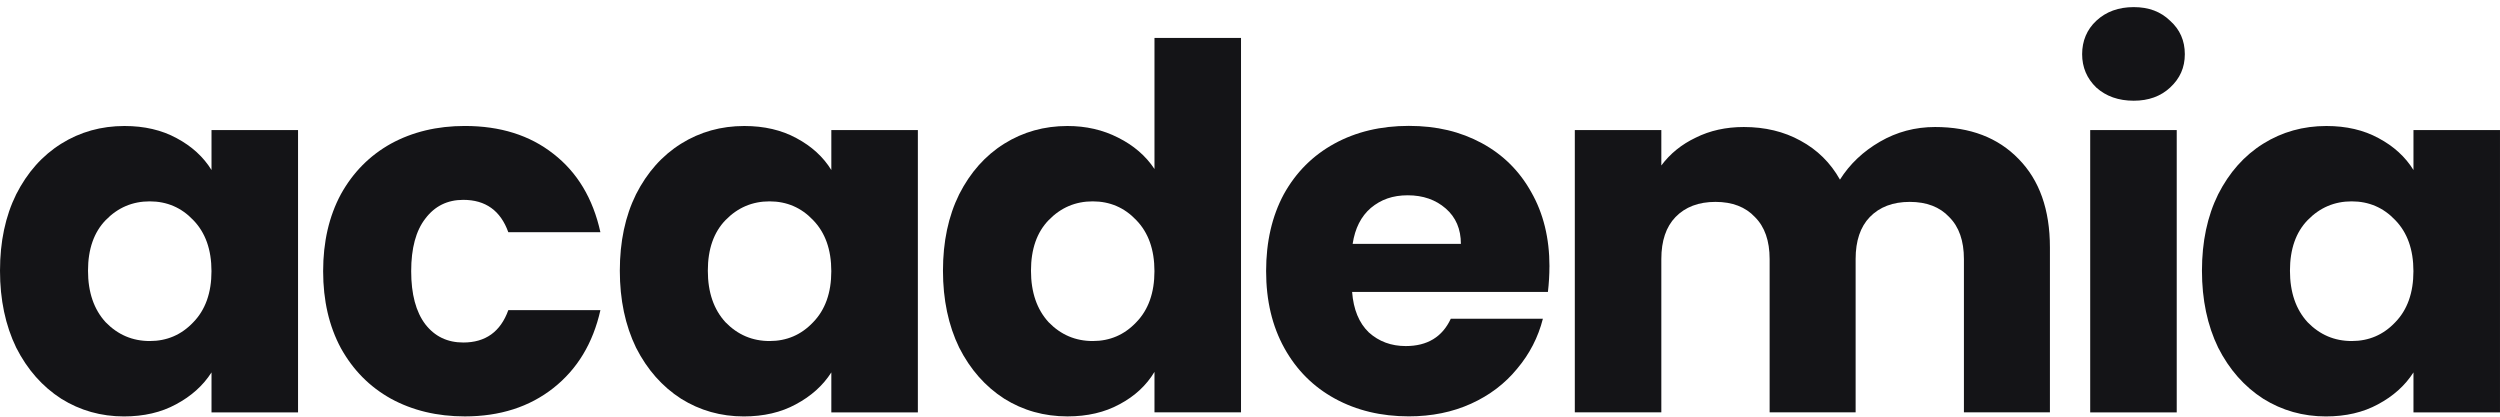 <?xml version="1.0" encoding="UTF-8"?>
<svg xmlns="http://www.w3.org/2000/svg" width="240" height="40" viewBox="0 0 240 40" fill="none">
  <path d="M0 25.987C0 23.202 0.517 20.757 1.555 18.654C2.623 16.548 4.064 14.932 5.879 13.796C7.691 12.664 9.716 12.096 11.951 12.096C13.861 12.096 15.528 12.485 16.955 13.262C18.412 14.04 19.527 15.061 20.305 16.322V12.485H28.612V39.588H20.305V35.751C19.497 37.016 18.361 38.033 16.904 38.811C15.481 39.588 13.811 39.977 11.9 39.977C9.7 39.977 7.691 39.409 5.879 38.277C4.067 37.11 2.623 35.477 1.555 33.371C0.521 31.234 0 28.773 0 25.987ZM20.302 26.035C20.302 23.962 19.72 22.326 18.554 21.129C17.421 19.932 16.028 19.331 14.375 19.331C12.722 19.331 11.316 19.929 10.149 21.129C9.017 22.296 8.449 23.915 8.449 25.987C8.449 28.06 9.017 29.71 10.149 30.94C11.316 32.137 12.722 32.739 14.375 32.739C16.028 32.739 17.418 32.141 18.554 30.94C19.72 29.744 20.302 28.107 20.302 26.035Z" fill="#141417"></path>
  <path d="M31.021 26.035C31.021 23.219 31.59 20.758 32.722 18.651C33.888 16.545 35.491 14.929 37.529 13.793C39.602 12.661 41.965 12.093 44.623 12.093C48.024 12.093 50.857 12.982 53.122 14.764C55.421 16.545 56.925 19.054 57.639 22.293H48.798C48.054 20.22 46.614 19.186 44.474 19.186C42.952 19.186 41.739 19.784 40.833 20.984C39.926 22.151 39.474 23.834 39.474 26.035C39.474 28.236 39.926 29.937 40.833 31.134C41.739 32.3 42.952 32.881 44.474 32.881C46.61 32.881 48.051 31.847 48.798 29.774H57.639C56.925 32.949 55.421 35.441 53.122 37.253C50.823 39.065 47.99 39.974 44.623 39.974C41.968 39.974 39.602 39.406 37.529 38.274C35.491 37.141 33.888 35.522 32.722 33.416C31.59 31.309 31.021 28.851 31.021 26.032V26.035Z" fill="#141417"></path>
  <path d="M59.503 25.987C59.503 23.202 60.02 20.757 61.058 18.654C62.126 16.548 63.567 14.932 65.382 13.796C67.194 12.664 69.219 12.096 71.454 12.096C73.364 12.096 75.031 12.485 76.458 13.262C77.915 14.04 79.03 15.061 79.808 16.322V12.485H88.115V39.588H79.808V35.751C79 37.016 77.864 38.033 76.407 38.811C74.984 39.588 73.314 39.977 71.403 39.977C69.203 39.977 67.194 39.409 65.382 38.277C63.57 37.11 62.126 35.477 61.058 33.371C60.024 31.234 59.503 28.773 59.503 25.987ZM79.805 26.035C79.805 23.962 79.223 22.326 78.057 21.129C76.924 19.932 75.531 19.331 73.878 19.331C72.225 19.331 70.819 19.929 69.652 21.129C68.519 22.296 67.952 23.915 67.952 25.987C67.952 28.06 68.519 29.71 69.652 30.94C70.819 32.137 72.225 32.739 73.878 32.739C75.531 32.739 76.921 32.141 78.057 30.94C79.223 29.744 79.805 28.107 79.805 26.035Z" fill="#141417"></path>
  <path d="M90.525 25.987C90.525 23.201 91.043 20.757 92.081 18.654C93.149 16.548 94.589 14.932 96.405 13.796C98.217 12.664 100.242 12.096 102.477 12.096C104.258 12.096 105.878 12.467 107.335 13.211C108.826 13.955 109.992 14.959 110.83 16.224V3.644H119.137V39.585H110.83V35.7C110.053 36.995 108.937 38.033 107.48 38.807C106.057 39.585 104.387 39.974 102.477 39.974C100.242 39.974 98.22 39.406 96.405 38.273C94.593 37.107 93.149 35.474 92.081 33.368C91.046 31.231 90.525 28.77 90.525 25.984V25.987ZM110.827 26.035C110.827 23.962 110.246 22.326 109.079 21.129C107.947 19.932 106.554 19.331 104.901 19.331C103.247 19.331 101.841 19.929 100.675 21.129C99.542 22.295 98.974 23.915 98.974 25.987C98.974 28.06 99.542 29.709 100.675 30.94C101.841 32.137 103.247 32.739 104.901 32.739C106.554 32.739 107.943 32.14 109.079 30.94C110.246 29.743 110.827 28.107 110.827 26.035Z" fill="#141417"></path>
  <path d="M148.745 25.598C148.745 26.376 148.698 27.184 148.6 28.025H129.803C129.931 29.709 130.465 31.004 131.405 31.91C132.376 32.786 133.559 33.222 134.952 33.222C137.024 33.222 138.464 32.346 139.276 30.598H148.117C147.664 32.38 146.839 33.982 145.638 35.406C144.472 36.829 143.001 37.948 141.22 38.756C139.438 39.564 137.447 39.97 135.246 39.97C132.592 39.97 130.229 39.402 128.153 38.269C126.081 37.137 124.461 35.517 123.295 33.411C122.128 31.305 121.547 28.847 121.547 26.027C121.547 23.208 122.115 20.75 123.247 18.644C124.414 16.538 126.033 14.921 128.106 13.786C130.178 12.653 132.558 12.085 135.246 12.085C137.934 12.085 140.199 12.636 142.241 13.735C144.279 14.837 145.868 16.406 147.001 18.448C148.167 20.486 148.749 22.866 148.749 25.588L148.745 25.598ZM140.246 23.414C140.246 21.991 139.759 20.855 138.789 20.013C137.819 19.171 136.605 18.748 135.148 18.748C133.691 18.748 132.575 19.154 131.601 19.962C130.662 20.77 130.08 21.92 129.854 23.411H140.246V23.414Z" fill="#141417"></path>
  <path d="M185.767 12.193C189.135 12.193 191.805 13.214 193.78 15.253C195.788 17.292 196.792 20.125 196.792 23.752V39.585H188.536V24.868C188.536 23.12 188.066 21.774 187.126 20.838C186.22 19.868 184.956 19.381 183.336 19.381C181.717 19.381 180.439 19.868 179.499 20.838C178.593 21.778 178.14 23.12 178.14 24.868V39.585H169.884V24.868C169.884 23.12 169.414 21.774 168.474 20.838C167.568 19.868 166.304 19.381 164.685 19.381C163.065 19.381 161.787 19.868 160.847 20.838C159.941 21.778 159.488 23.12 159.488 24.868V39.585H151.182V12.484H159.488V15.885C160.33 14.753 161.432 13.86 162.791 13.214C164.15 12.535 165.689 12.193 167.406 12.193C169.445 12.193 171.26 12.63 172.846 13.505C174.465 14.381 175.726 15.625 176.636 17.244C177.576 15.753 178.854 14.54 180.473 13.603C182.092 12.663 183.857 12.193 185.767 12.193Z" fill="#141417"></path>
  <path d="M204.838 9.669C203.381 9.669 202.184 9.246 201.244 8.404C200.338 7.529 199.885 6.46 199.885 5.199C199.885 3.938 200.338 2.836 201.244 1.994C202.184 1.119 203.381 0.683 204.838 0.683C206.295 0.683 207.427 1.119 208.333 1.994C209.273 2.836 209.743 3.905 209.743 5.199C209.743 6.494 209.273 7.532 208.333 8.404C207.427 9.246 206.261 9.669 204.838 9.669ZM208.966 12.485V39.589H200.659V12.485H208.966Z" fill="#141417"></path>
  <path d="M211.388 25.987C211.388 23.202 211.905 20.757 212.943 18.654C214.011 16.548 215.451 14.932 217.267 13.796C219.079 12.664 221.104 12.096 223.339 12.096C225.249 12.096 226.916 12.485 228.342 13.262C229.8 14.04 230.915 15.061 231.693 16.322V12.485H239.999V39.588H231.693V35.751C230.885 37.016 229.749 38.033 228.292 38.811C226.868 39.588 225.198 39.977 223.288 39.977C221.087 39.977 219.079 39.409 217.267 38.277C215.455 37.11 214.011 35.477 212.943 33.371C211.908 31.234 211.388 28.773 211.388 25.987ZM231.689 26.035C231.689 23.962 231.108 22.326 229.942 21.129C228.809 19.932 227.416 19.331 225.763 19.331C224.11 19.331 222.703 19.929 221.537 21.129C220.404 22.296 219.836 23.915 219.836 25.987C219.836 28.06 220.404 29.71 221.537 30.94C222.703 32.137 224.11 32.739 225.763 32.739C227.416 32.739 228.806 32.141 229.942 30.94C231.108 29.744 231.689 28.107 231.689 26.035Z" fill="#141417"></path>
</svg>
